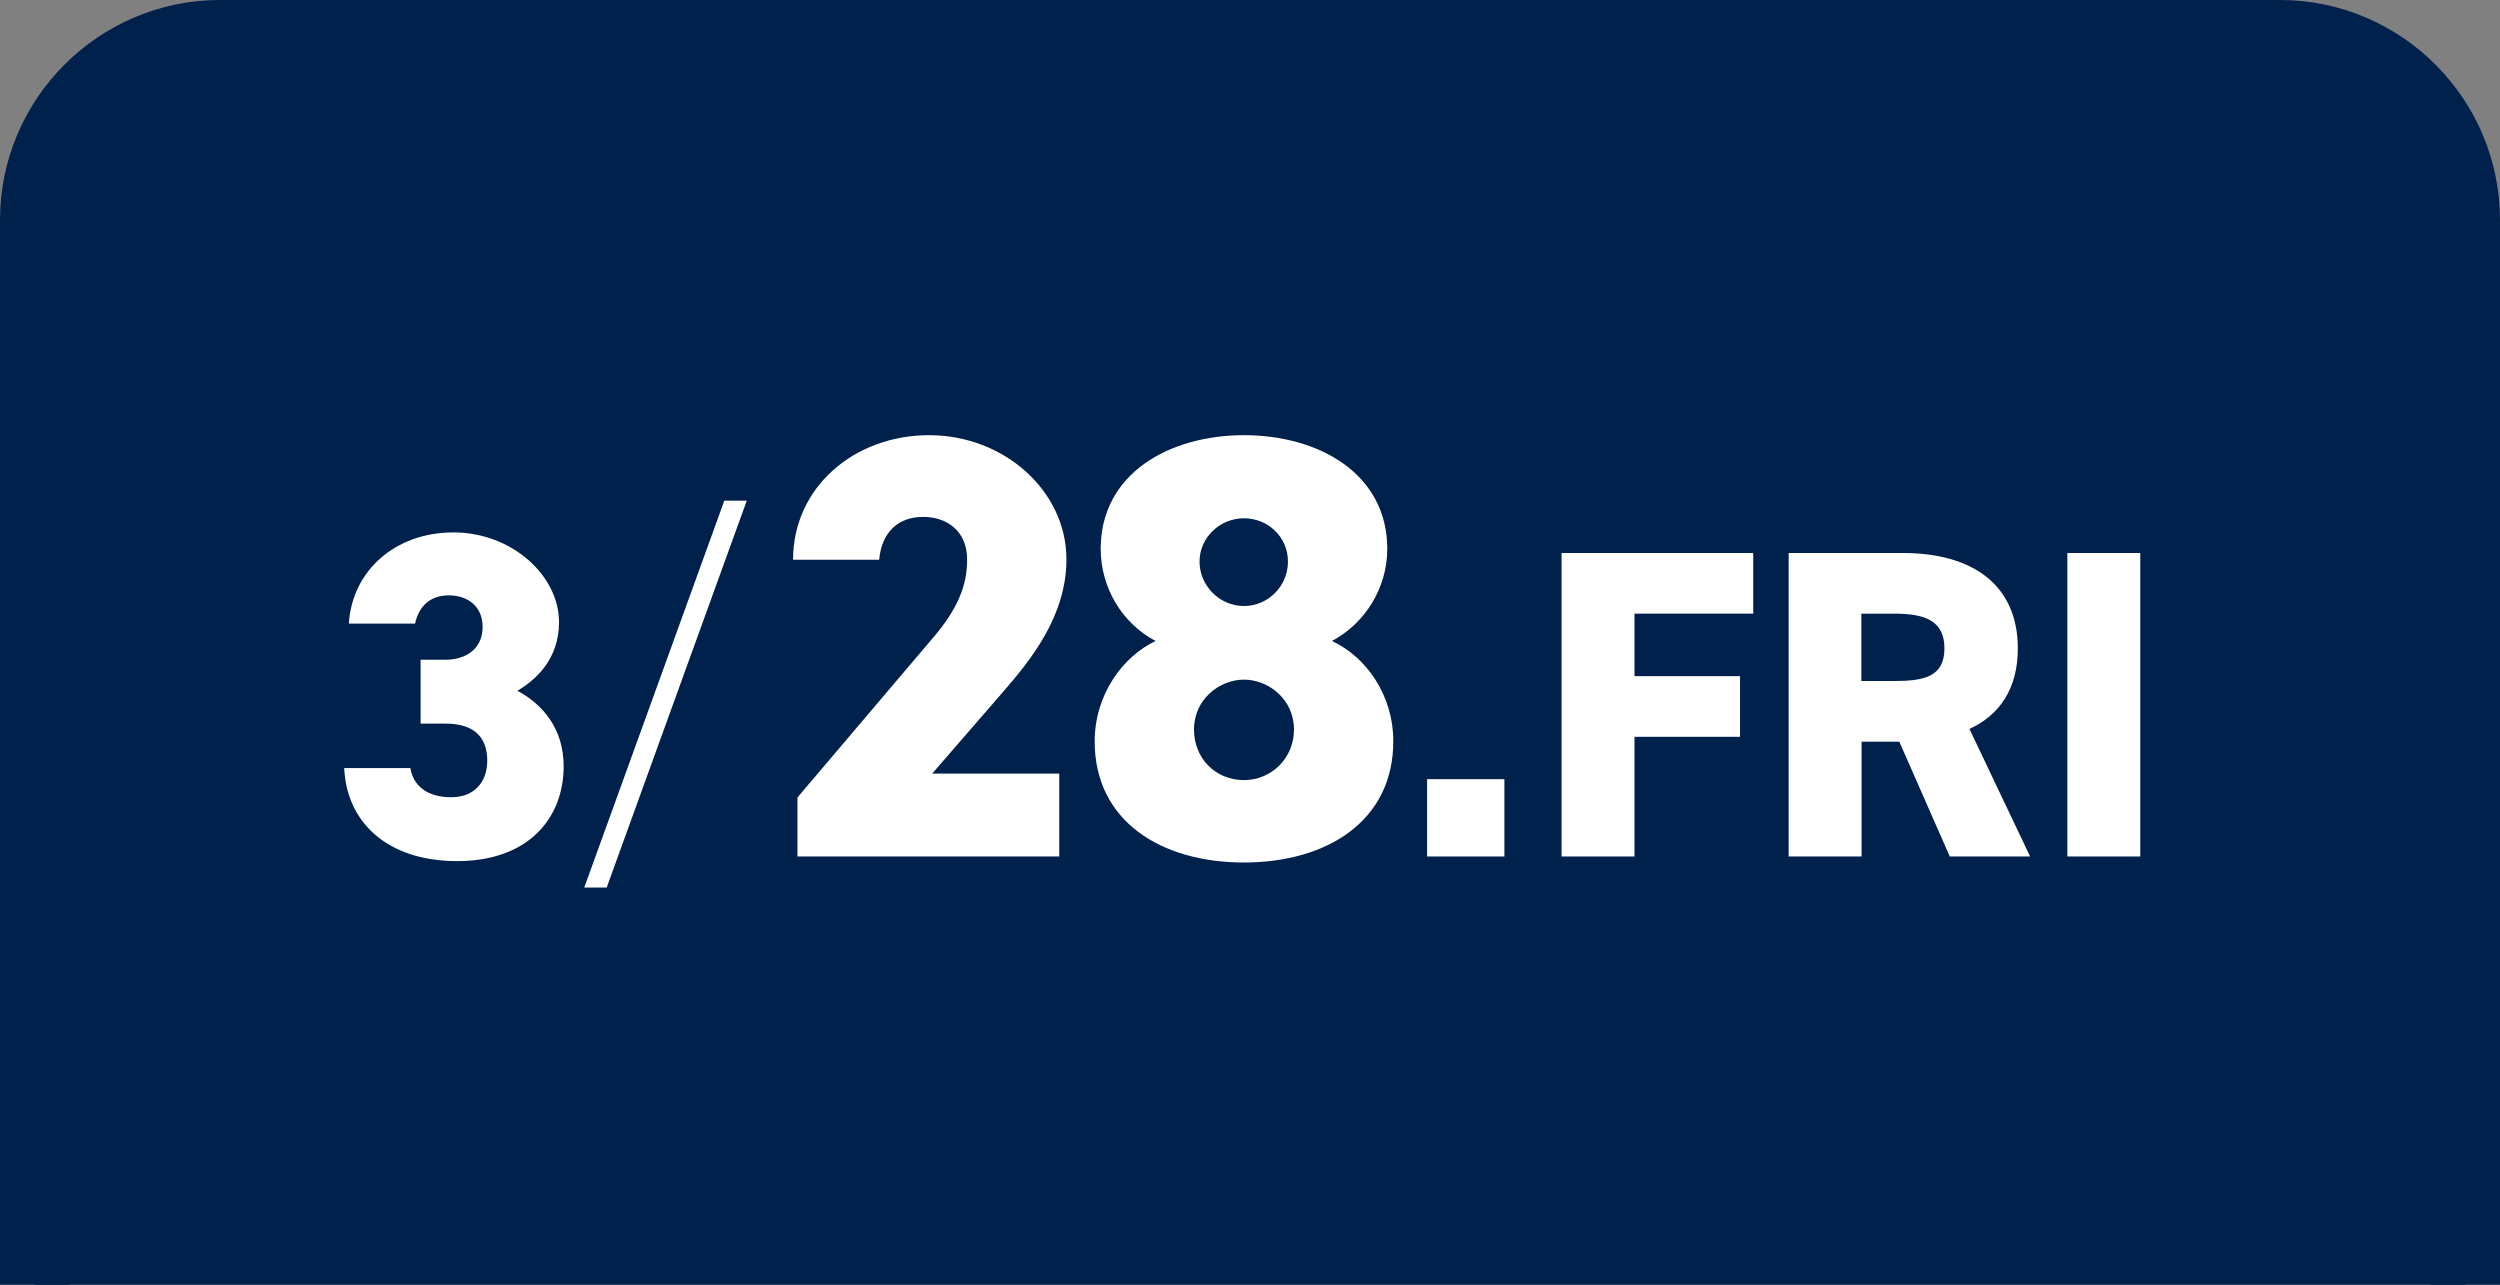 <?xml version="1.0" encoding="UTF-8"?>
<svg id="_レイヤー_2" data-name="レイヤー_2" xmlns="http://www.w3.org/2000/svg" viewBox="0 0 108 55.5">
  <rect x="0" y="0" width="108" height="55.5" fill="#808080" stroke="none"/>
  <defs>
    <style>
      .cls-1 {
        fill: none;
        stroke: #00214b;
        stroke-miterlimit: 10;
        stroke-width: 3px;
      }

      .cls-2 {
        fill: #00214b;
      }

      .cls-3 {
        fill: #fff;
      }
    </style>
  </defs>
  <g id="_レイヤー_1-2" data-name="レイヤー_1">
    <g>
      <g>
        <path class="cls-2" d="M1.5,55.5V9.5C1.5,5.1,5.1,1.5,9.5,1.5h89c4.4,0,8,3.6,8,8v46"/>
        <path class="cls-1" d="M1.5,55.5V9.5C1.5,5.1,5.1,1.5,9.5,1.5h89c4.4,0,8,3.6,8,8v46"/>
      </g>
      <g>
        <path class="cls-3" d="M18.17,28.5h1.08c.84,0,1.6-.44,1.6-1.42,0-.86-.62-1.36-1.46-1.36s-1.3.5-1.46,1.22h-2.86c.14-2.28,2-3.94,4.52-3.94s4.56,1.86,4.56,3.88c0,1.62-1.04,2.52-1.8,2.96,1.12.6,2,1.66,2,3.26,0,2.28-1.56,4.1-4.6,4.1s-4.78-1.7-4.88-4.02h2.86c.12.76.72,1.26,1.76,1.26s1.56-.7,1.56-1.58c0-1.02-.58-1.6-1.8-1.6h-1.08v-2.76Z"/>
        <path class="cls-3" d="M25.24,38.34l6.05-16.71h.97l-6.05,16.71h-.97Z"/>
        <path class="cls-3" d="M45.76,37h-11.31v-2.55l5.85-6.89c1.07-1.25,1.48-2.26,1.48-3.38,0-1.25-.88-1.85-1.9-1.85-1.07,0-1.79.65-1.9,1.85h-3.72c0-3.12,2.63-5.38,5.88-5.38s5.93,2.42,5.93,5.36c0,2.47-1.56,4.37-2.73,5.72l-3.07,3.54h5.49v3.59Z"/>
        <path class="cls-3" d="M49.92,27.69c-1.43-.75-2.37-2.29-2.37-3.98,0-3.25,2.96-4.91,6.19-4.91s6.19,1.66,6.19,4.91c0,1.69-.96,3.22-2.39,3.98,1.46.68,2.65,2.31,2.65,4.34,0,3.43-2.86,5.23-6.45,5.23s-6.45-1.79-6.45-5.23c0-2.03,1.22-3.67,2.63-4.34ZM53.74,33.7c1.2,0,2.16-.96,2.16-2.18,0-1.33-1.12-2.16-2.16-2.16s-2.16.83-2.16,2.16c0,1.22.91,2.18,2.16,2.18ZM53.74,26.18c1.04,0,1.9-.86,1.9-1.92s-.86-1.87-1.9-1.87-1.92.83-1.92,1.87.86,1.92,1.92,1.92Z"/>
        <path class="cls-3" d="M64.99,37h-3.34v-3.34h3.34v3.34Z"/>
        <path class="cls-3" d="M75.74,23.89v2.62h-5.13v2.7h4.56v2.62h-4.56v5.17h-3.15v-13.11h8.28Z"/>
        <path class="cls-3" d="M84.23,37l-2.18-4.96h-1.63v4.96h-3.15v-13.11h4.94c3.02,0,4.96,1.39,4.96,4.12,0,1.71-.76,2.87-2.09,3.48l2.62,5.51h-3.46ZM81.82,29.42c1.27,0,2.18-.17,2.18-1.41s-.91-1.5-2.18-1.5h-1.41v2.91h1.41Z"/>
        <path class="cls-3" d="M92.46,37h-3.15v-13.11h3.15v13.11Z"/>
      </g>
    </g>
  </g>
</svg>